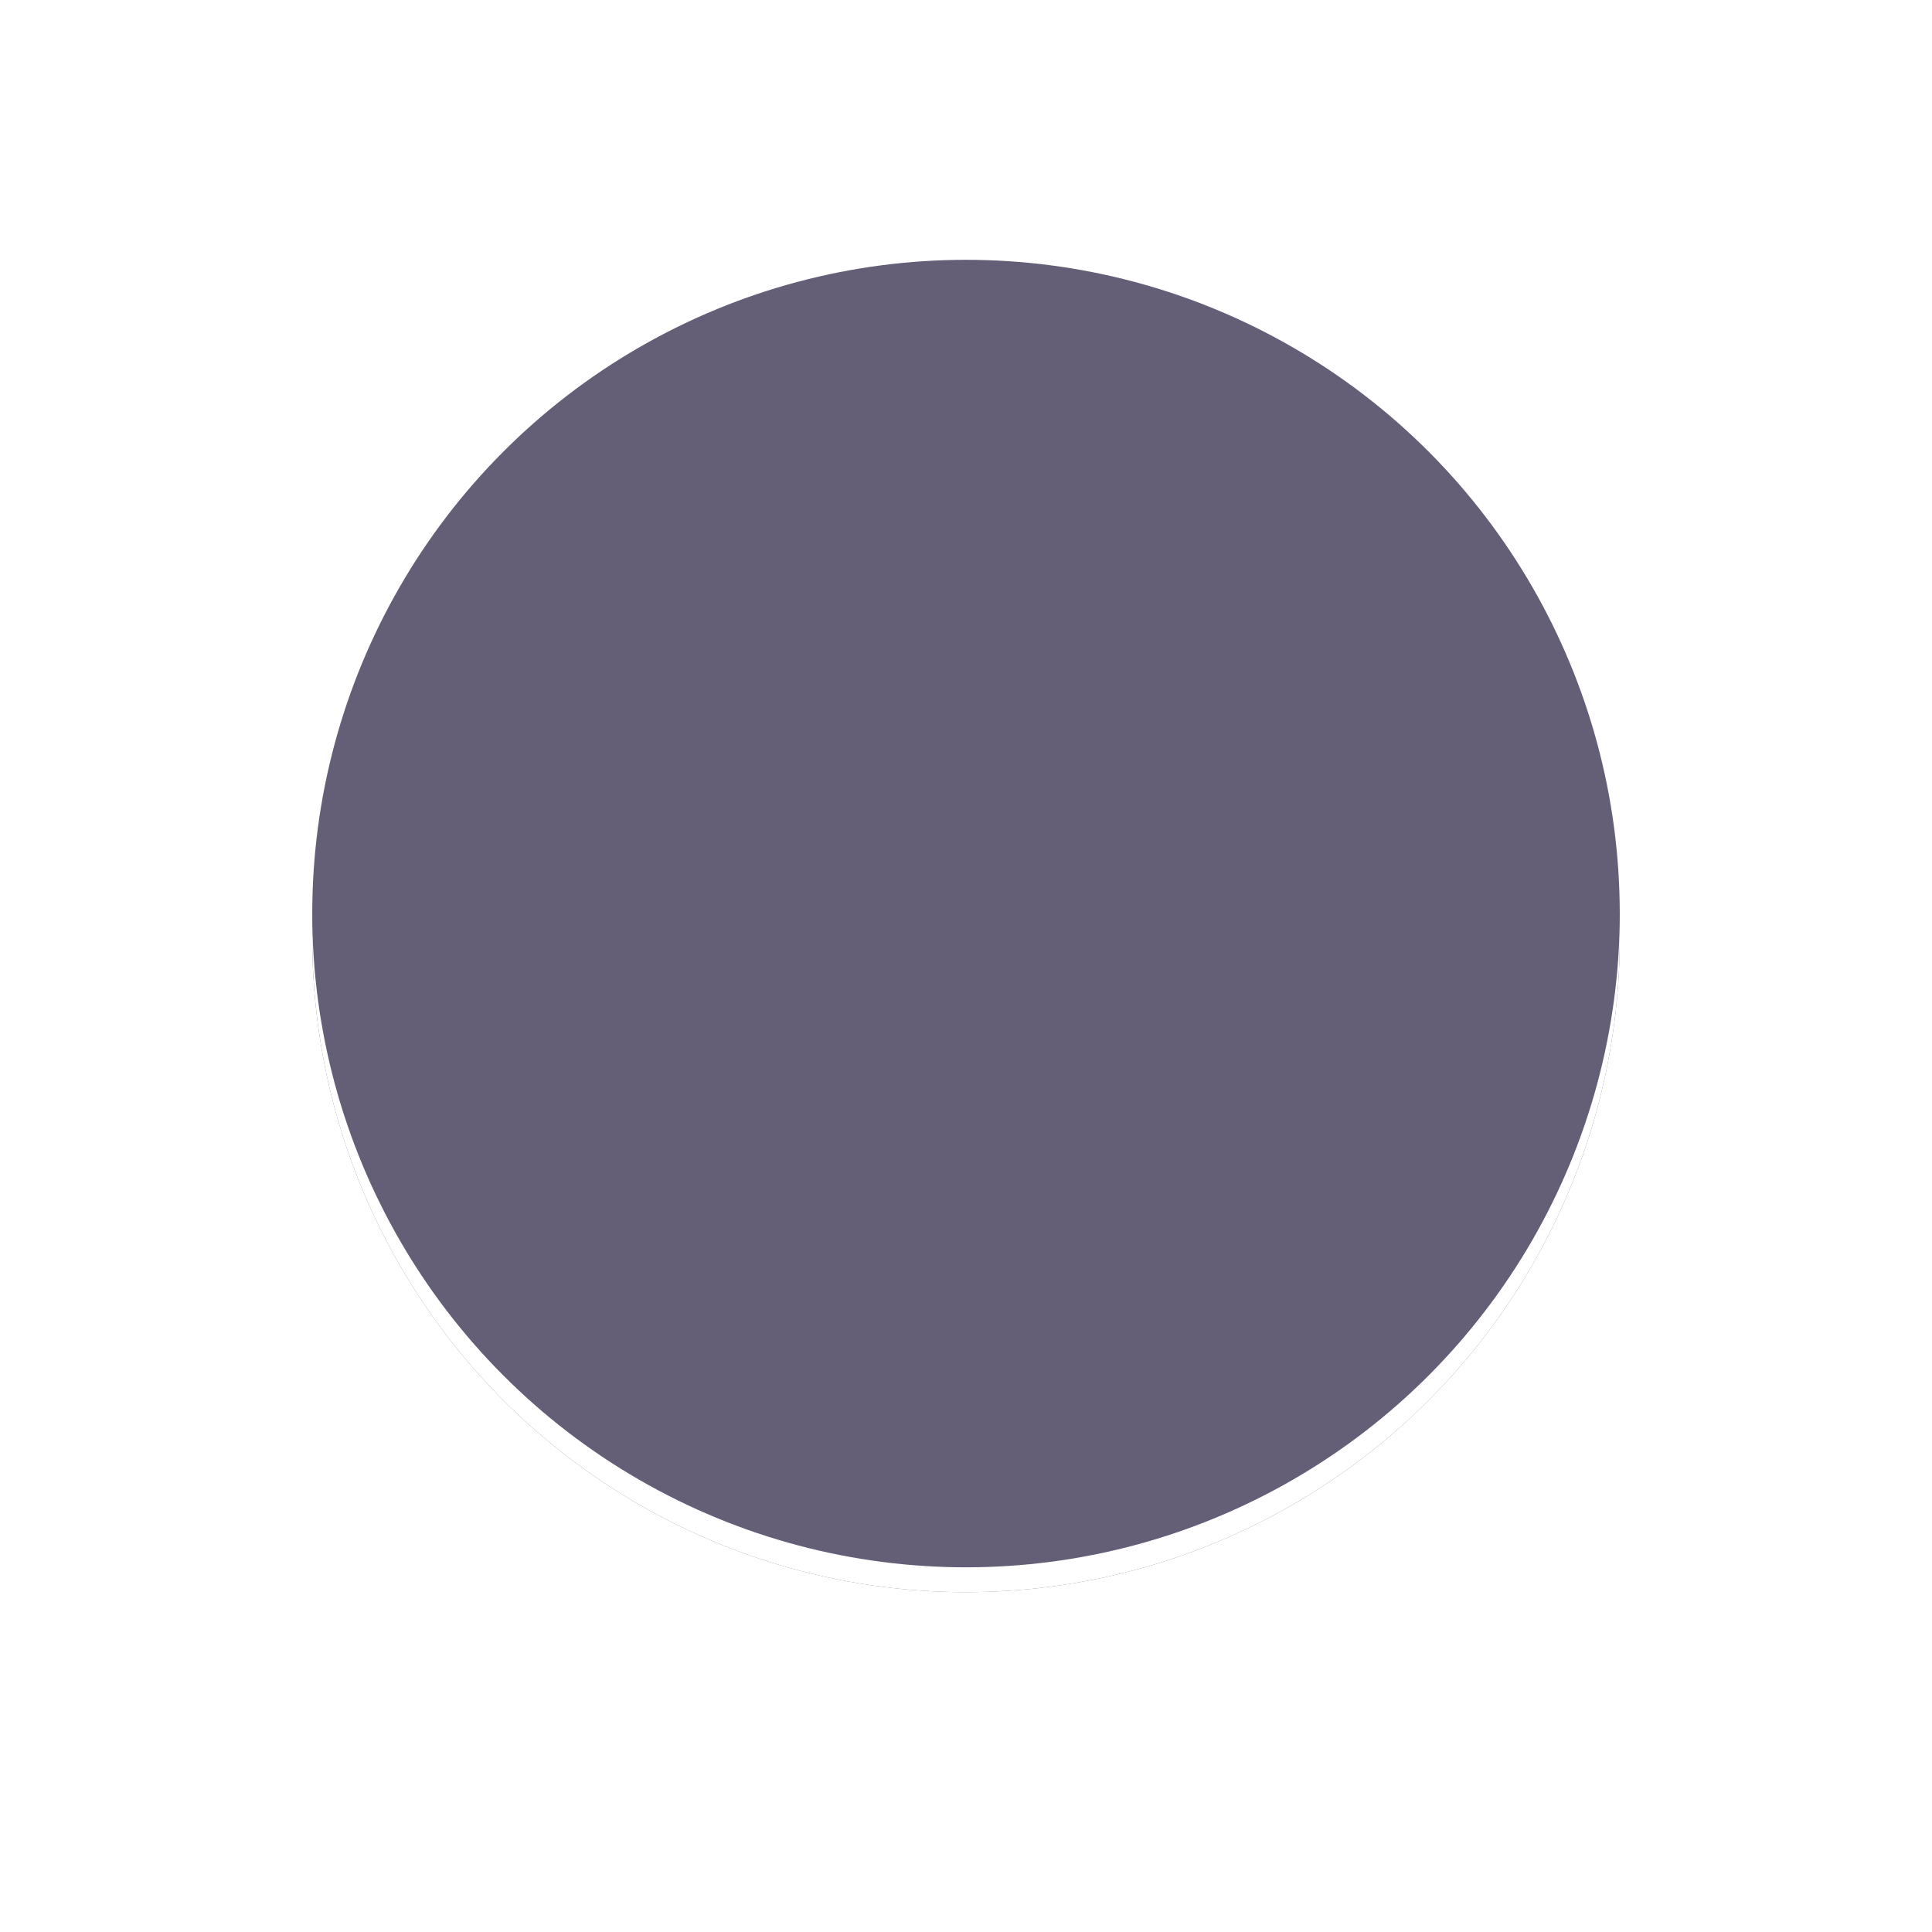 <?xml version="1.0" encoding="UTF-8"?>
<svg width="500" height="500" version="1.1" viewBox="0 0 500 500" xmlns="http://www.w3.org/2000/svg">
  <rect width="100%" height="100%" fill="#ffffff"/>
  <circle cx="250" cy="242.86" r="169.19" fill="#645e77"/>
  <circle cx="250" cy="242.86" r="169.19" fill="#ffffff7f"/>
  <circle cx="250" cy="236.43" r="169.19" fill="#645e77"/>
</svg>
